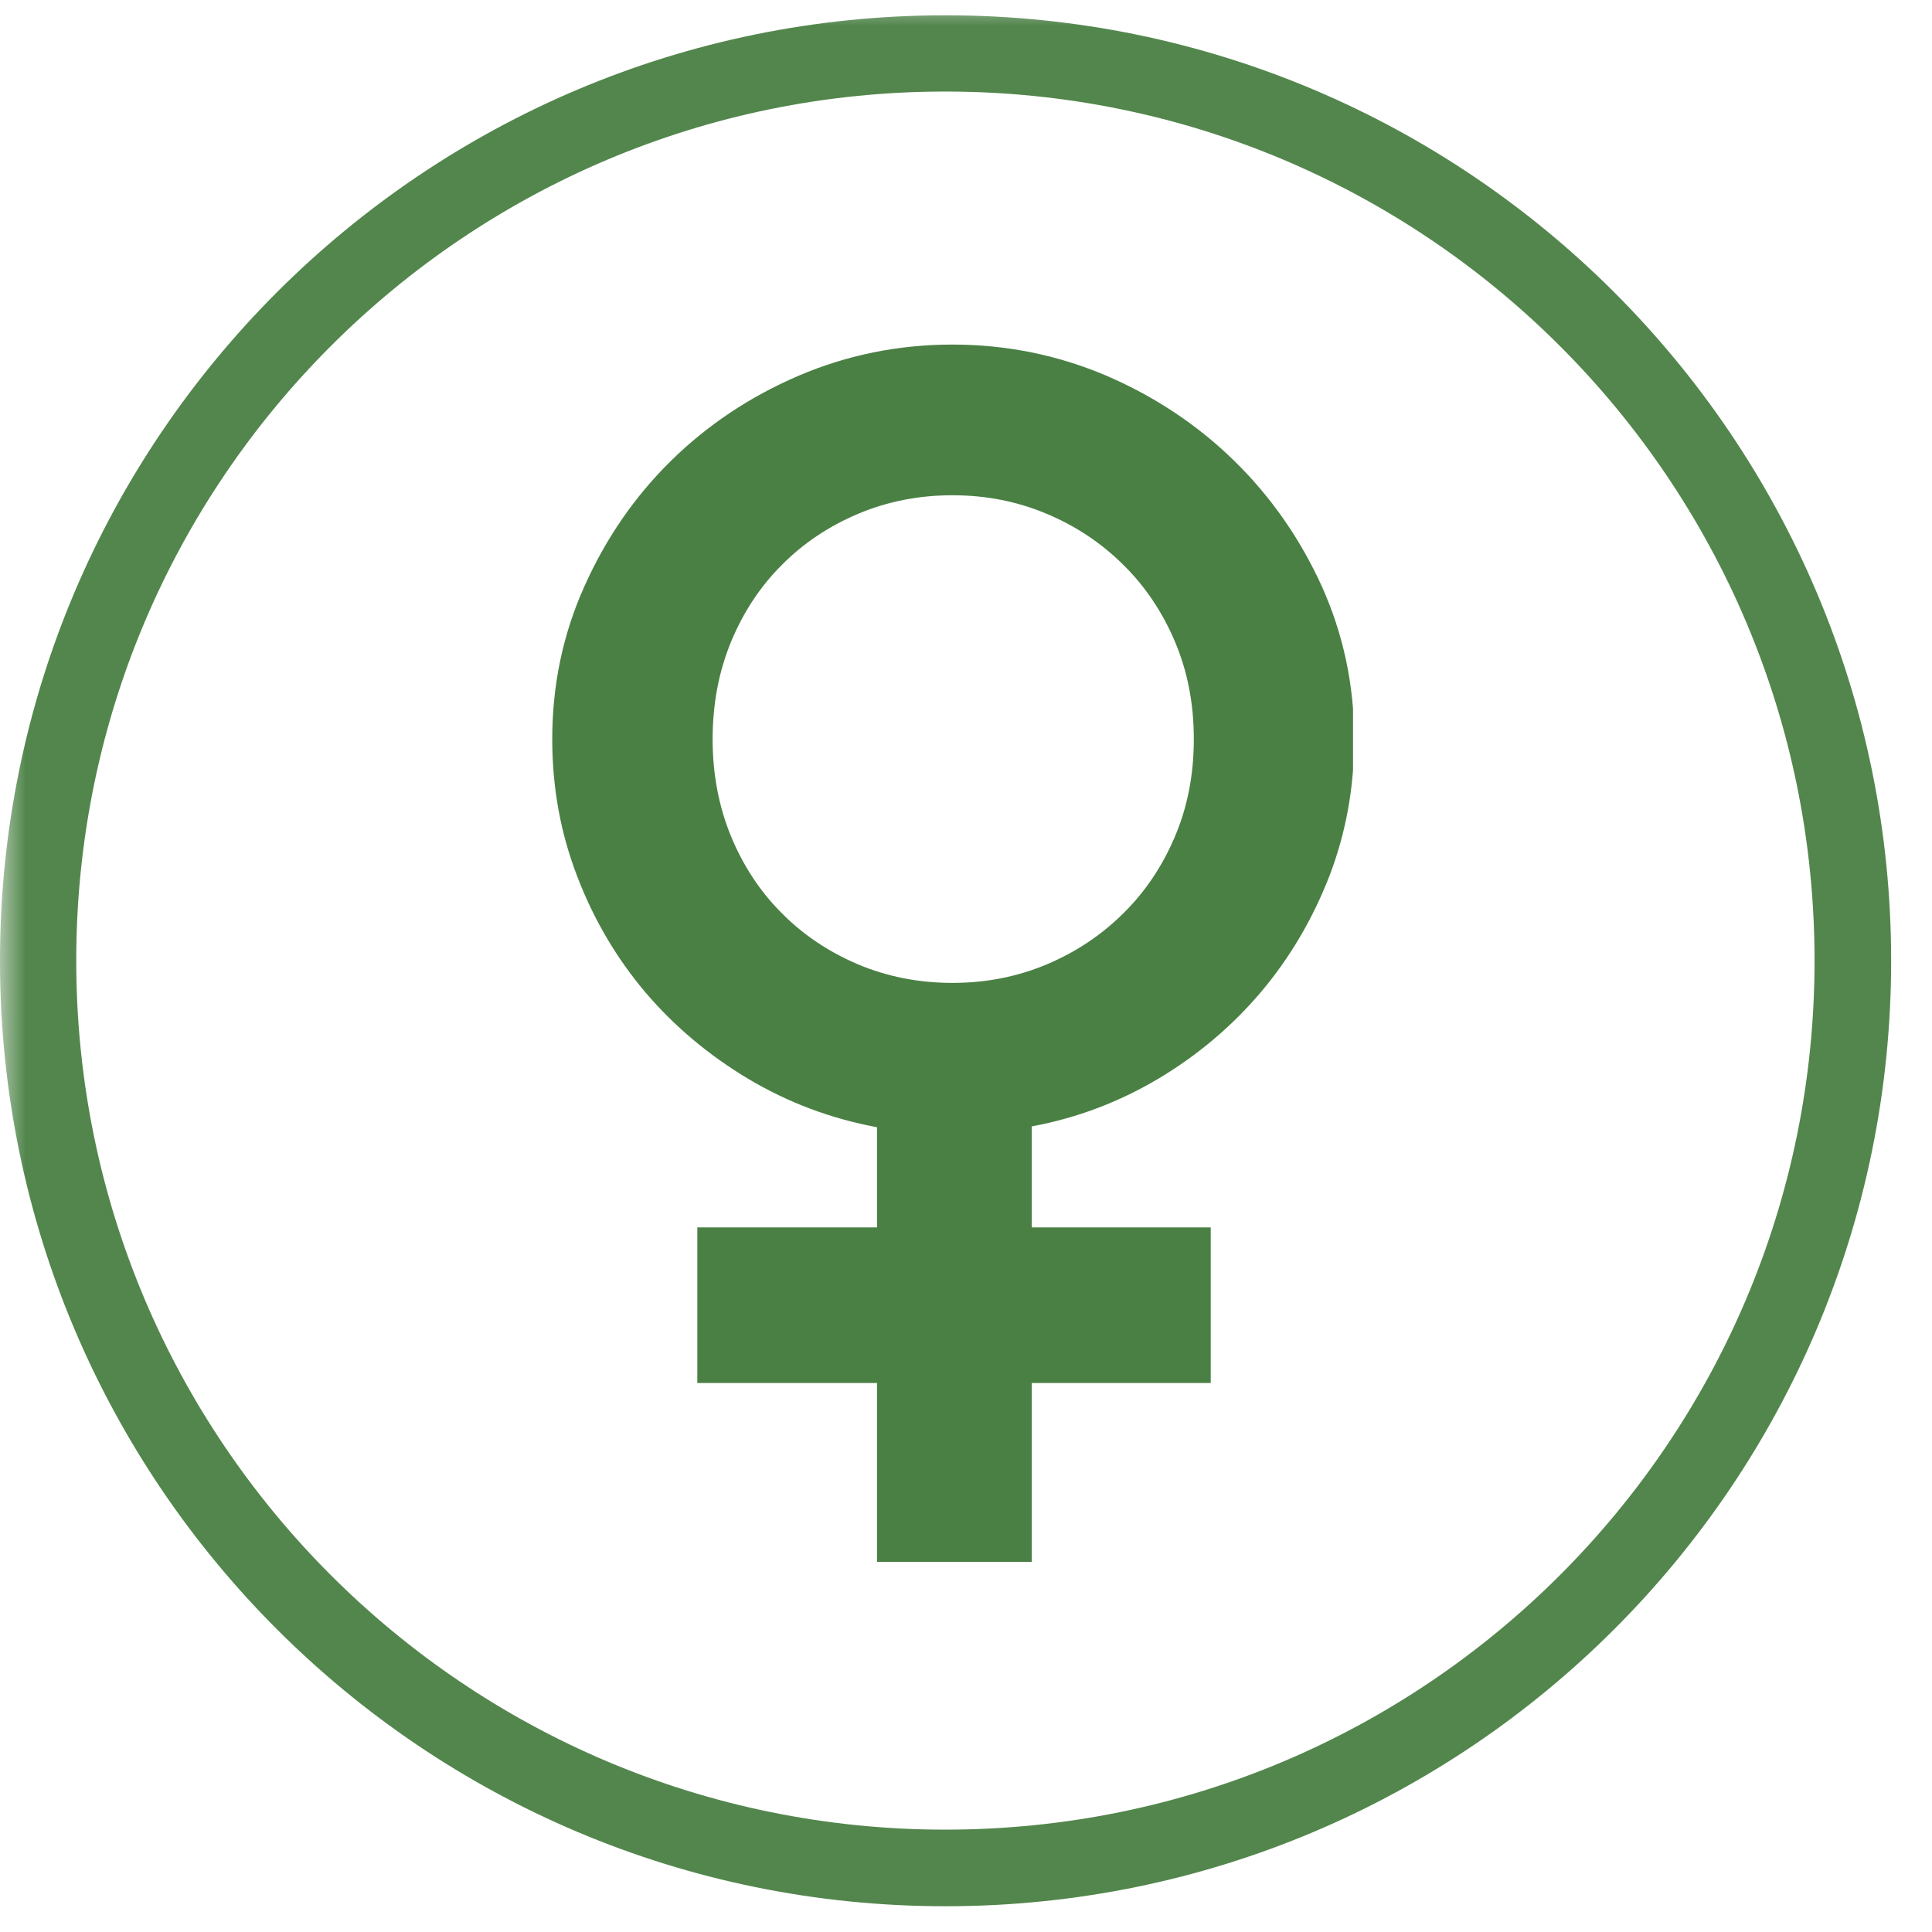 <svg xmlns="http://www.w3.org/2000/svg" xmlns:xlink="http://www.w3.org/1999/xlink" width="50" zoomAndPan="magnify" viewBox="0 0 37.5 37.5" height="50" preserveAspectRatio="xMidYMid meet" version="1.0"><defs><filter x="0%" y="0%" width="100%" height="100%" id="75d725ee47"><feColorMatrix values="0 0 0 0 1 0 0 0 0 1 0 0 0 0 1 0 0 0 1 0" color-interpolation-filters="sRGB"/></filter><clipPath id="4d66567c6f"><path d="M 0 0 L 37.008 0 L 37.008 37.008 L 0 37.008 Z M 0 0 " clip-rule="nonzero"/></clipPath><mask id="8a28dd576b"><g filter="url(#75d725ee47)"><rect x="-3.75" width="45" fill="#000000" y="-3.75" height="45" fill-opacity="0.95"/></g></mask><clipPath id="e634c61c6d"><path d="M 0 0.297 L 36.707 0.297 L 36.707 37 L 0 37 Z M 0 0.297 " clip-rule="nonzero"/></clipPath><clipPath id="d7e57c0930"><path d="M 18.352 0.297 C 8.219 0.297 0 8.512 0 18.648 C 0 28.785 8.219 37 18.352 37 C 28.488 37 36.707 28.785 36.707 18.648 C 36.707 8.512 28.488 0.297 18.352 0.297 Z M 18.352 0.297 " clip-rule="nonzero"/></clipPath><clipPath id="9fe43fd2a1"><rect x="0" width="38" y="0" height="38"/></clipPath><clipPath id="ead233ae13"><path d="M 10.719 6.688 L 26.262 6.688 L 26.262 30.316 L 10.719 30.316 Z M 10.719 6.688 " clip-rule="nonzero"/></clipPath></defs><g clip-path="url(#4d66567c6f)"><g mask="url(#8a28dd576b)"><g transform="matrix(1, 0, 0, 1, 0, 0)"><g clip-path="url(#9fe43fd2a1)"><g clip-path="url(#e634c61c6d)"><g clip-path="url(#d7e57c0930)"><path stroke-linecap="butt" transform="matrix(0.74, 0, 0, 0.74, 0, 0.296)" fill="none" stroke-linejoin="miter" d="M 24.795 0.001 C 11.104 0.001 -0 11.1 -0 24.796 C -0 38.492 11.104 49.591 24.795 49.591 C 38.491 49.591 49.595 38.492 49.595 24.796 C 49.595 11.1 38.491 0.001 24.795 0.001 Z M 24.795 0.001 " stroke="#4a8044" stroke-width="4" stroke-opacity="1" stroke-miterlimit="4"/></g></g></g></g></g></g><g clip-path="url(#ead233ae13)"><path fill="#4a8044" d="M 13.832 14.348 C 13.832 15.031 13.953 15.66 14.191 16.238 C 14.43 16.812 14.758 17.312 15.18 17.73 C 15.598 18.152 16.094 18.48 16.656 18.719 C 17.223 18.957 17.832 19.078 18.488 19.078 C 19.141 19.078 19.75 18.957 20.316 18.719 C 20.883 18.48 21.375 18.152 21.801 17.73 C 22.227 17.312 22.562 16.812 22.805 16.238 C 23.051 15.66 23.172 15.031 23.172 14.348 C 23.172 13.66 23.051 13.031 22.805 12.453 C 22.562 11.879 22.227 11.379 21.801 10.961 C 21.375 10.539 20.883 10.211 20.316 9.973 C 19.75 9.734 19.141 9.613 18.488 9.613 C 17.832 9.613 17.223 9.734 16.656 9.973 C 16.094 10.211 15.598 10.539 15.18 10.961 C 14.758 11.379 14.43 11.879 14.191 12.453 C 13.953 13.031 13.832 13.66 13.832 14.348 Z M 23.5 26.844 L 20.027 26.844 L 20.027 30.316 L 17.023 30.316 L 17.023 26.844 L 13.535 26.844 L 13.535 23.824 L 17.023 23.824 L 17.023 21.879 C 16.133 21.715 15.301 21.402 14.531 20.945 C 13.766 20.488 13.098 19.93 12.531 19.266 C 11.969 18.602 11.523 17.848 11.203 17.008 C 10.879 16.168 10.719 15.281 10.719 14.348 C 10.719 13.297 10.926 12.309 11.344 11.379 C 11.758 10.453 12.316 9.641 13.023 8.945 C 13.73 8.25 14.555 7.699 15.5 7.293 C 16.441 6.891 17.438 6.688 18.488 6.688 C 19.535 6.688 20.531 6.891 21.477 7.293 C 22.418 7.699 23.246 8.25 23.957 8.945 C 24.668 9.641 25.234 10.453 25.656 11.379 C 26.074 12.309 26.285 13.297 26.285 14.348 C 26.285 15.281 26.125 16.164 25.805 17 C 25.48 17.836 25.039 18.586 24.48 19.25 C 23.918 19.914 23.258 20.473 22.496 20.93 C 21.73 21.387 20.91 21.699 20.027 21.863 L 20.027 23.824 L 23.5 23.824 L 23.5 26.844 " fill-opacity="1" fill-rule="nonzero"/></g></svg>